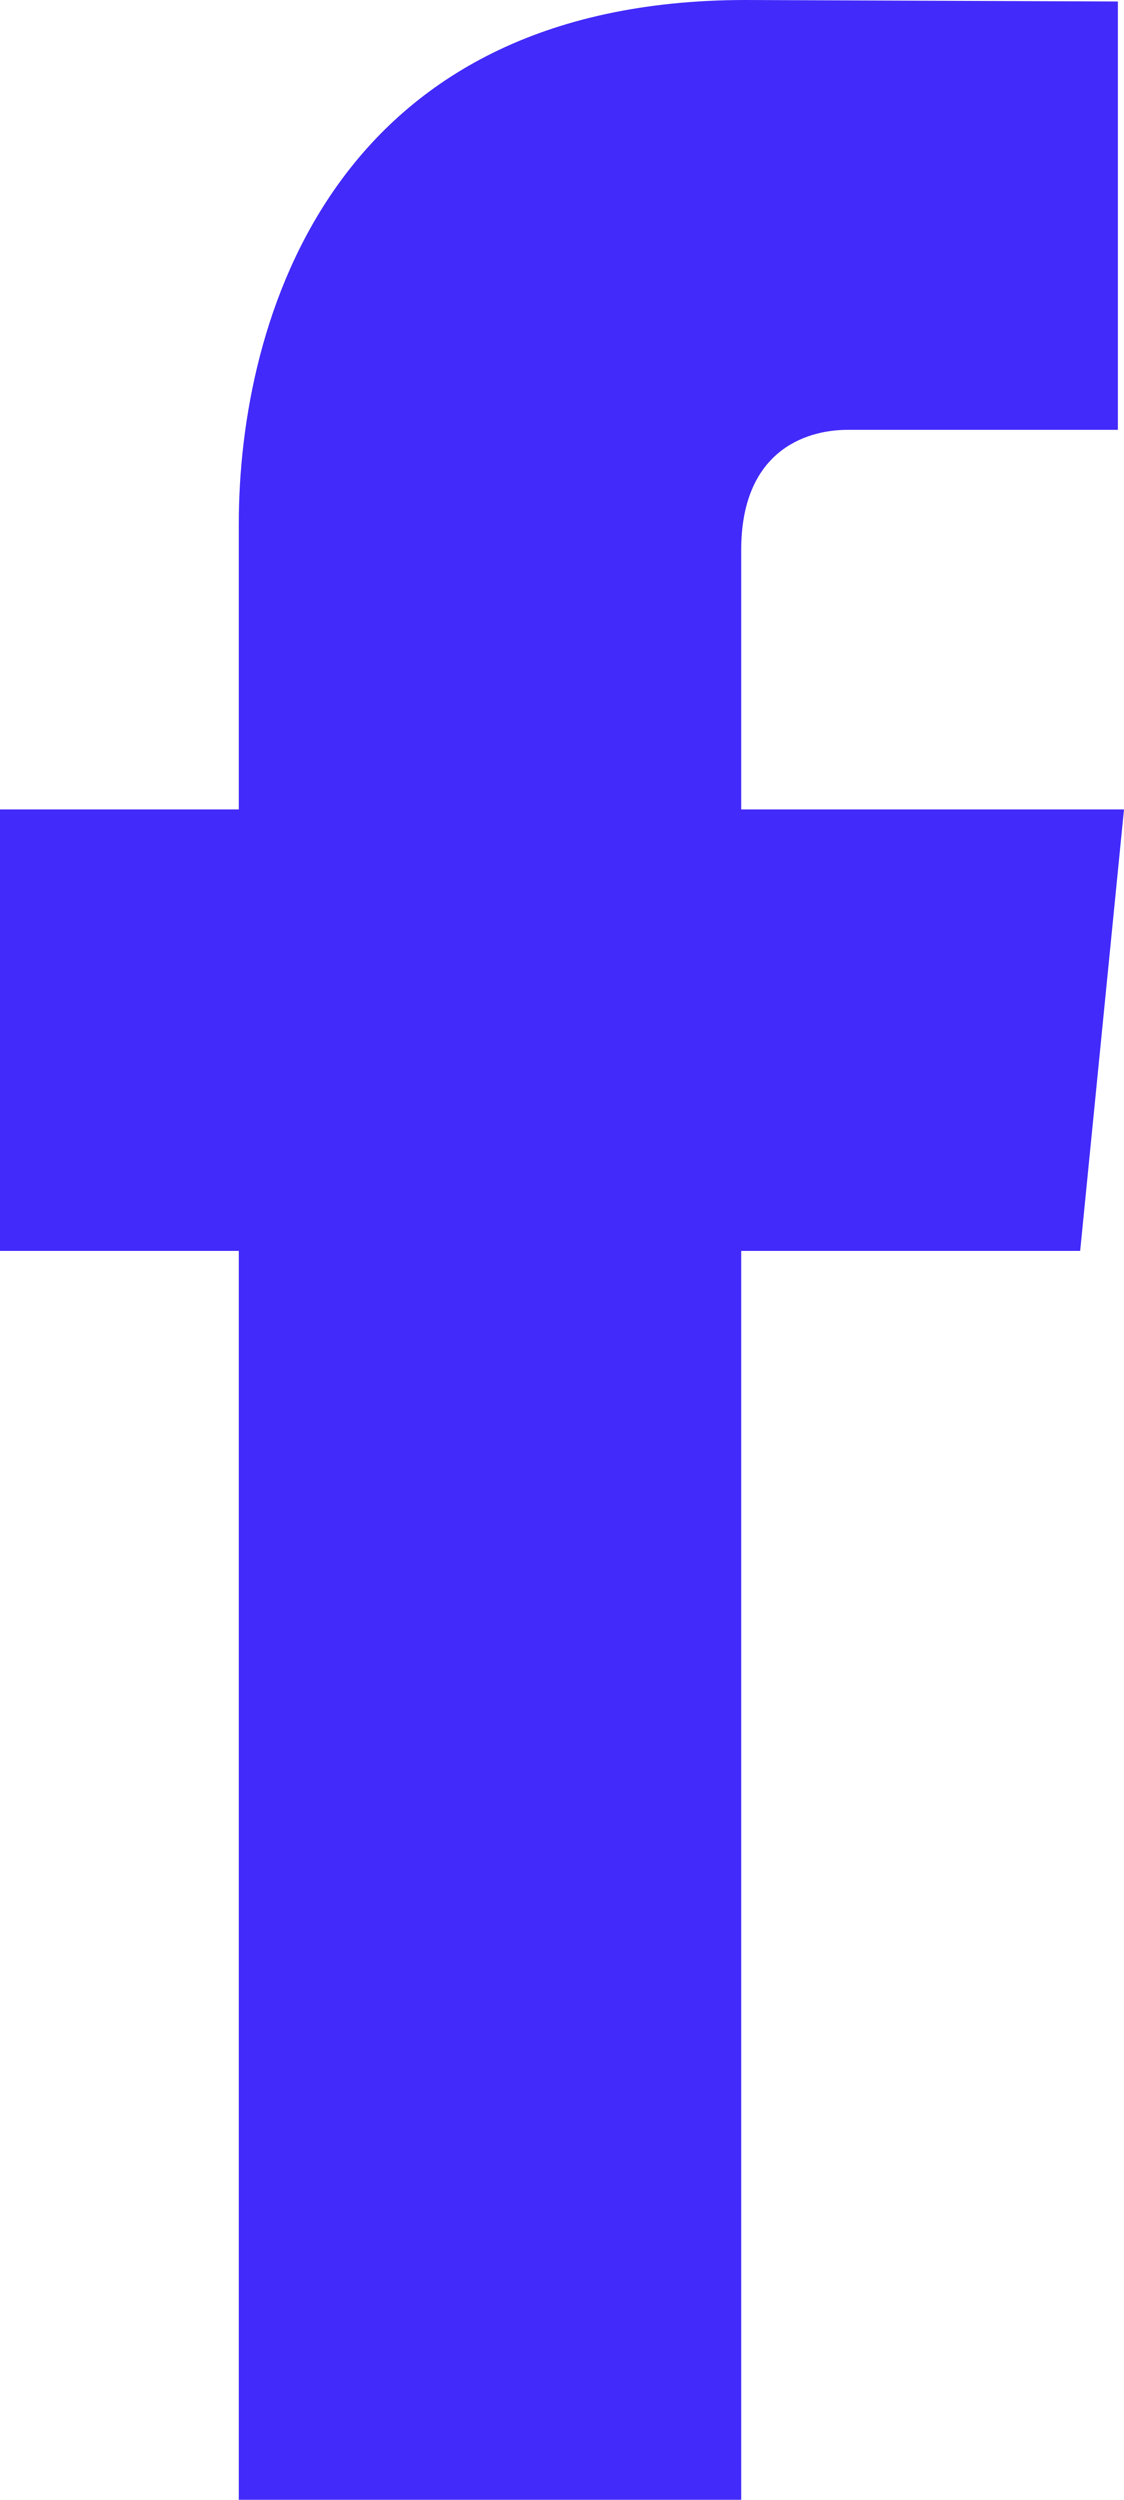 <svg width="9" height="20" viewBox="0 0 9 20" fill="none" xmlns="http://www.w3.org/2000/svg">
<path fill-rule="evenodd" clip-rule="evenodd" d="M9 6.476H5.935V4.4C5.935 3.621 6.435 3.439 6.788 3.439H8.951V0.012L5.972 0C2.665 0 1.912 2.556 1.912 4.192V6.476H0V10.008H1.912V20H5.935V10.008H8.649L9 6.476Z" fill="#422AFA"/>
</svg>
